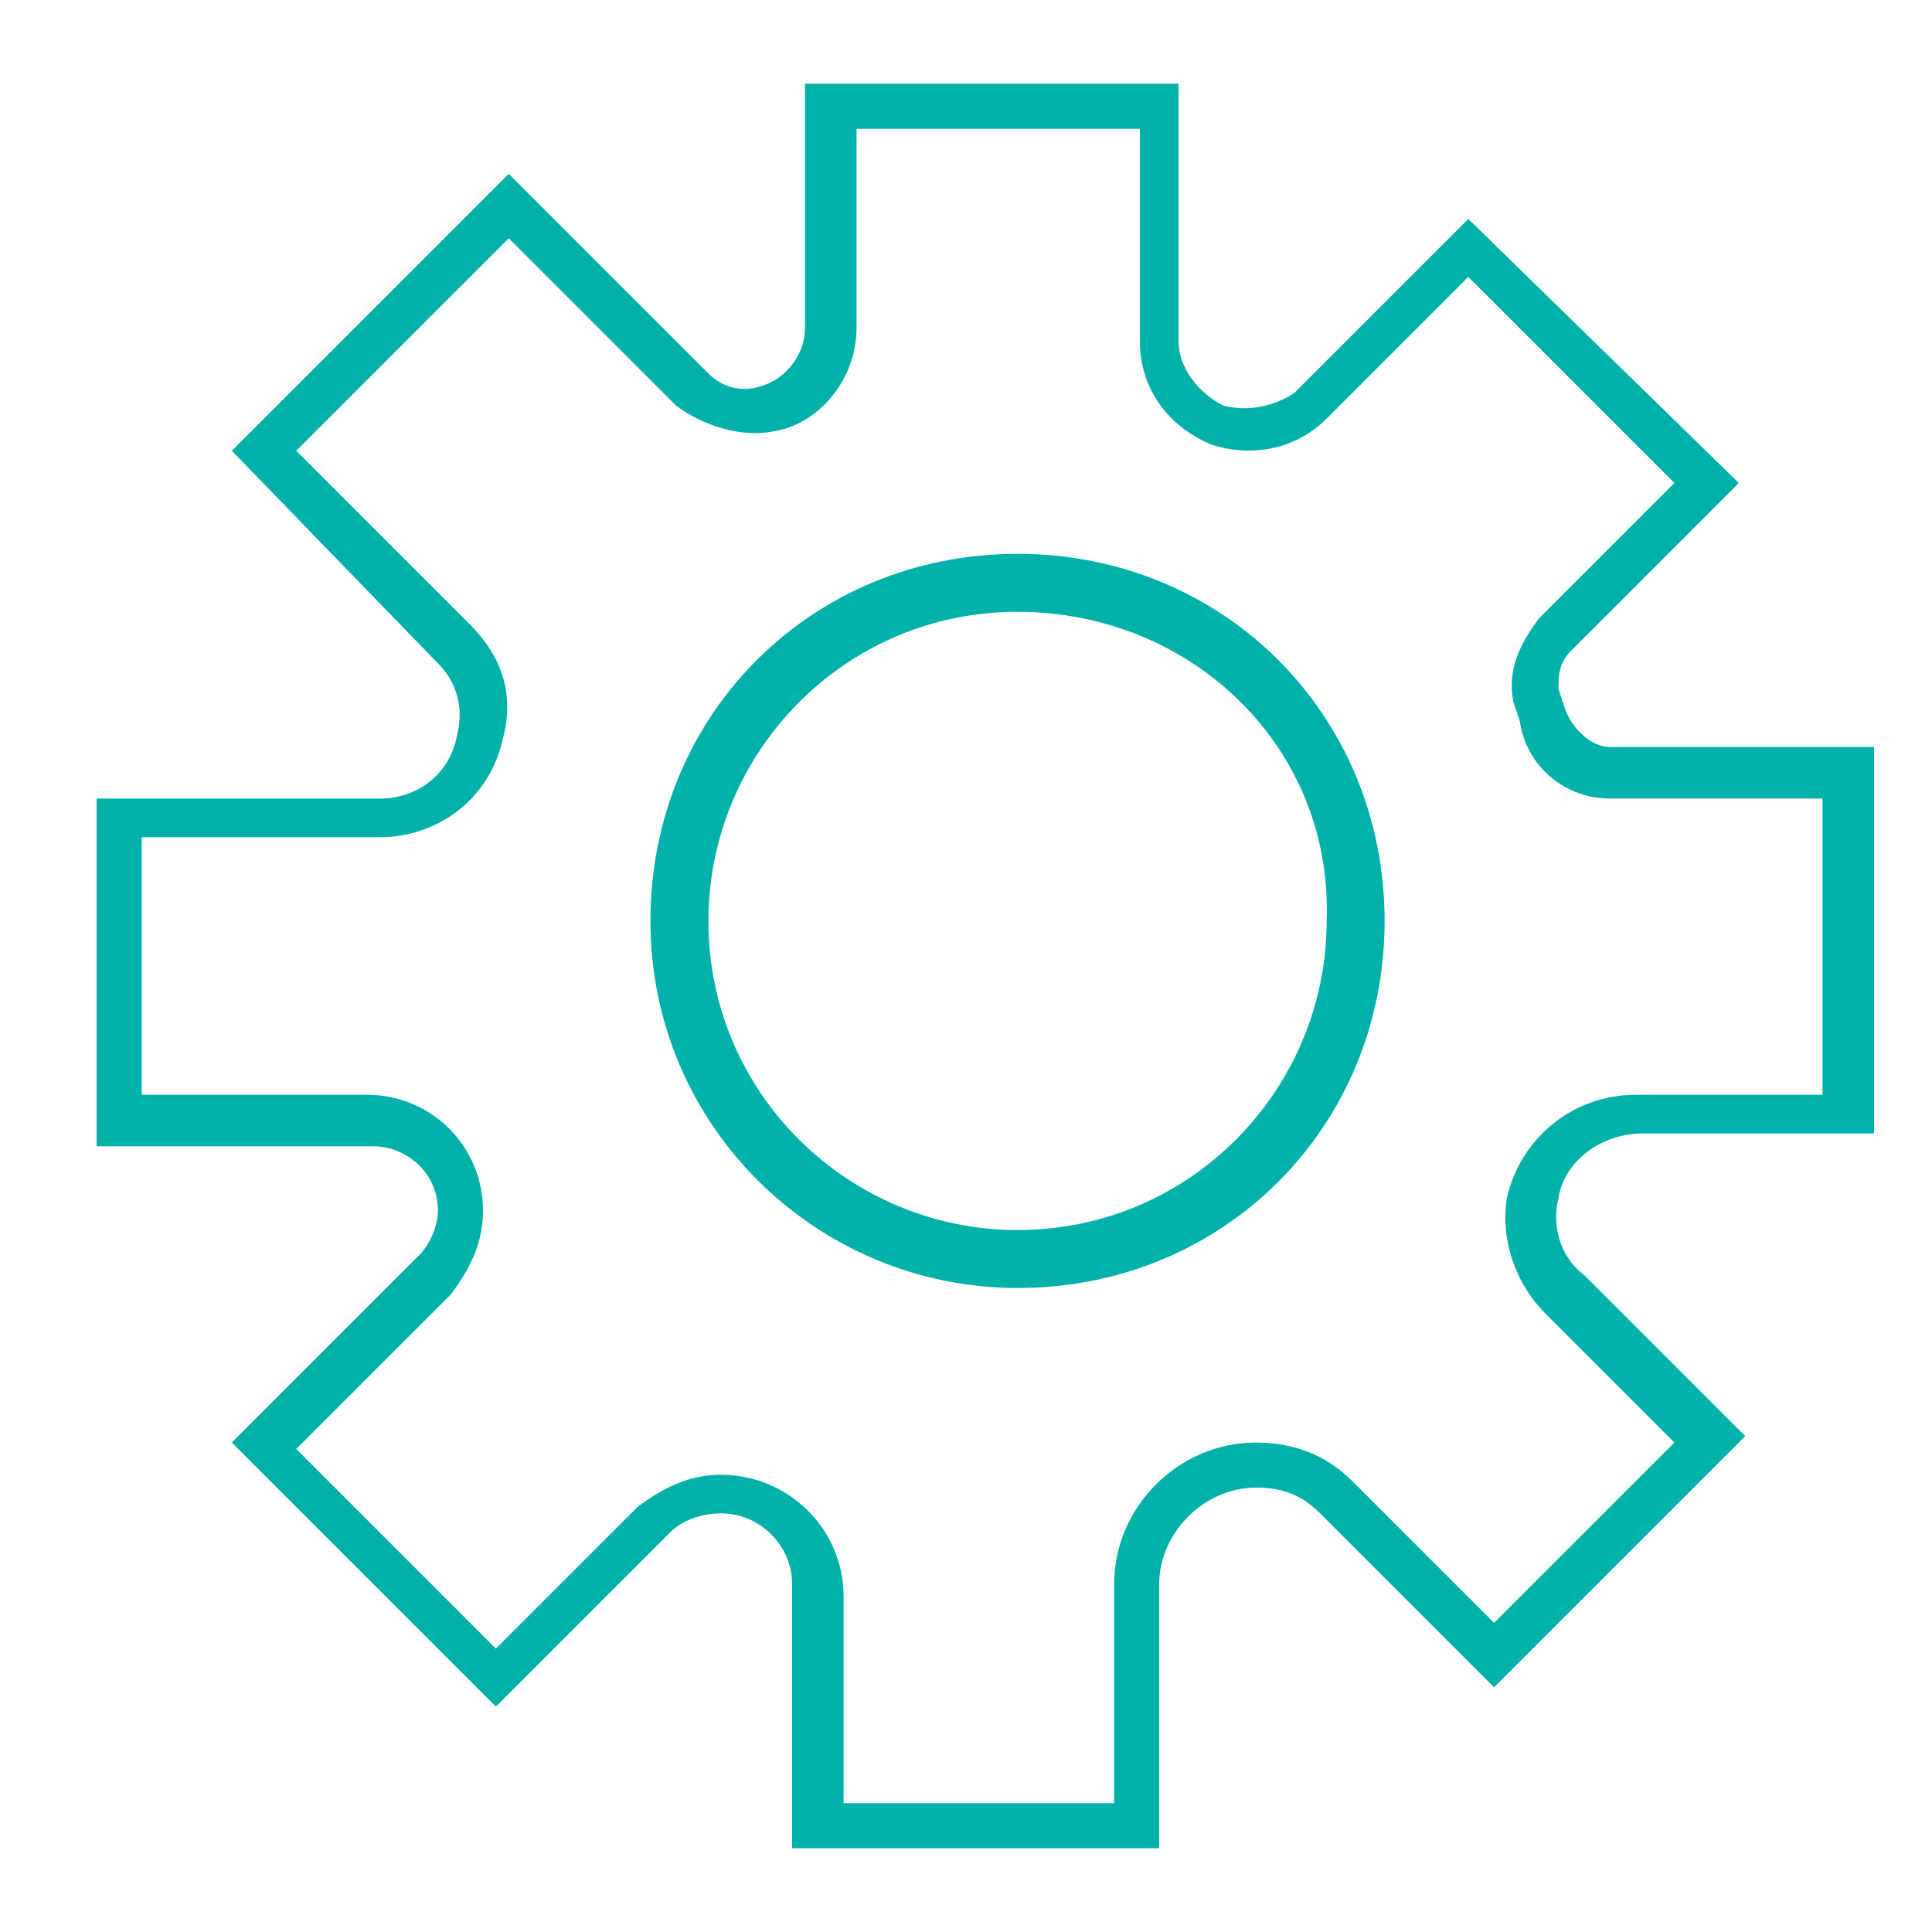 <?xml version="1.0" encoding="utf-8"?>
<!-- Generator: Adobe Illustrator 23.1.0, SVG Export Plug-In . SVG Version: 6.00 Build 0)  -->
<svg version="1.1" id="Layer_1" xmlns="http://www.w3.org/2000/svg" xmlns:xlink="http://www.w3.org/1999/xlink" x="0px" y="0px"
	 viewBox="0 0 30 30" style="enable-background:new 0 0 30 30;" xml:space="preserve">
<style type="text/css">
	.st0{fill:#00B1A9;}
</style>
<g>
	<path class="st0" d="M18,28.7h-5.7v-4.1c0-0.6-0.5-1.1-1.1-1.1c-0.3,0-0.6,0.1-0.8,0.3l-2.7,2.7l-4.1-4.1l2.9-2.9
		c0.2-0.2,0.3-0.5,0.3-0.7c0-0.6-0.5-1-1-1H1.5v-5.4h4.4c0.6,0,1.1-0.4,1.2-1c0.1-0.4,0-0.8-0.3-1.1L3.6,7l4.3-4.3L11,5.8
		C11.2,6,11.5,6.1,11.8,6c0.4-0.1,0.7-0.5,0.7-0.9V1.3l5.8,0v4c0,0.4,0.3,0.8,0.7,1c0.4,0.1,0.8,0,1.1-0.2l2.7-2.7L27,7.5l-2.6,2.6
		c-0.2,0.2-0.2,0.4-0.2,0.6l0.1,0.3c0.1,0.3,0.4,0.6,0.7,0.6h4.1v6h-3.6c-0.6,0-1.2,0.4-1.3,1c-0.1,0.4,0,0.9,0.4,1.2l2.5,2.5
		l-3.9,3.9l-2.7-2.7c-0.3-0.3-0.6-0.4-1-0.4c-0.8,0-1.5,0.7-1.5,1.5V28.7z M13.1,28h4.2v-3.4c0-1.2,1-2.2,2.2-2.2
		c0.6,0,1.1,0.2,1.5,0.6l2.2,2.2l2.8-2.8l-2-2c-0.5-0.5-0.7-1.2-0.6-1.8c0.2-0.9,1-1.6,2-1.6h2.9v-4.6H25c-0.7,0-1.3-0.5-1.4-1.2
		l-0.1-0.3c-0.1-0.5,0.1-0.9,0.4-1.3L26,7.5l-3.2-3.2l-2.2,2.2c-0.5,0.5-1.2,0.6-1.8,0.4c-0.7-0.3-1.1-0.9-1.1-1.6V2h-4.4v3.1
		c0,0.8-0.6,1.5-1.3,1.6c-0.5,0.1-1.1-0.1-1.5-0.4L7.9,3.7L4.6,7l2.7,2.7c0.5,0.5,0.7,1.1,0.5,1.8c-0.2,0.9-1,1.5-1.9,1.5H2.2v4h3.5
		c1,0,1.8,0.8,1.8,1.8c0,0.5-0.2,0.9-0.5,1.3l-2.4,2.4l3.1,3.1l2.2-2.2c0.4-0.3,0.8-0.5,1.3-0.5c1,0,1.9,0.8,1.9,1.9V28z"/>
</g>
<g>
	<path class="st0" d="M15.8,20c-3.1,0-5.7-2.5-5.7-5.7s2.5-5.7,5.7-5.7s5.7,2.5,5.7,5.7S19,20,15.8,20z M15.8,9.5
		c-2.7,0-4.8,2.2-4.8,4.8c0,2.7,2.2,4.8,4.8,4.8c2.7,0,4.8-2.2,4.8-4.8C20.7,11.6,18.5,9.5,15.8,9.5z"/>
</g>
</svg>
